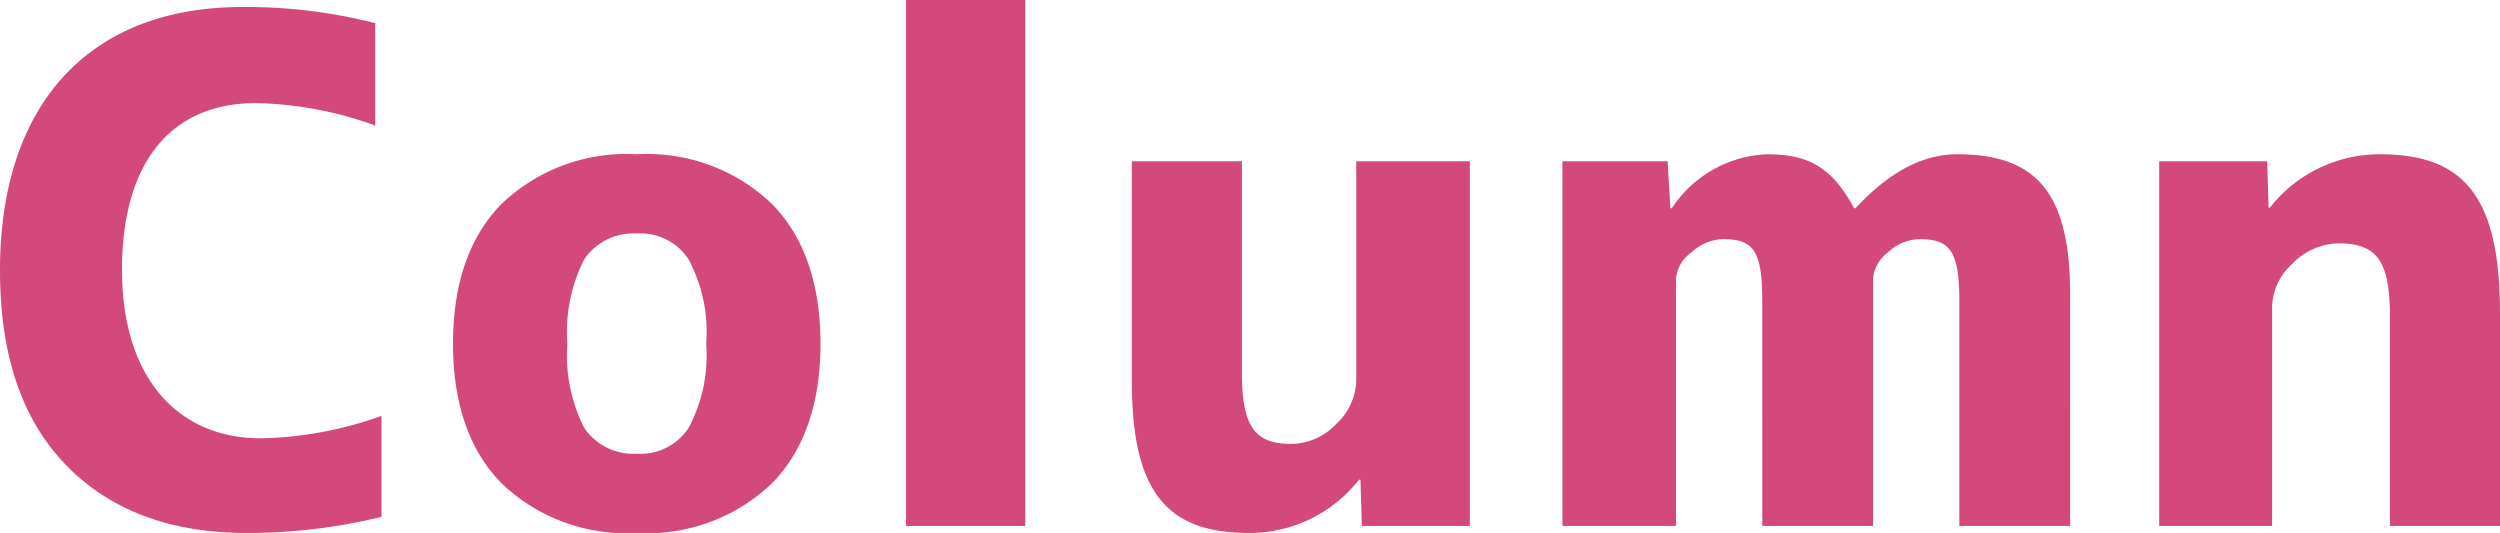 <svg xmlns="http://www.w3.org/2000/svg" width="142.6" height="30.4" viewBox="0 0 142.6 30.4">
  <path id="パス_3210" data-name="パス 3210" d="M8.2-14.6c0-6.2,2.84-9.52,7.64-9.52a21.109,21.109,0,0,1,6.8,1.28v-5.84a29.75,29.75,0,0,0-7.6-.92c-8.68,0-13.8,5.52-13.8,15C1.24-9.76,2.48-6.08,5-3.48S10.96.4,15.32.4A32.054,32.054,0,0,0,23-.52V-6.28A21.366,21.366,0,0,1,16.12-5C11.32-5,8.2-8.52,8.2-14.6Zm26.36,9a9.186,9.186,0,0,1-.96-4.8,9.186,9.186,0,0,1,.96-4.8,3.38,3.38,0,0,1,3-1.48,3.267,3.267,0,0,1,2.96,1.48,8.76,8.76,0,0,1,1,4.8,8.76,8.76,0,0,1-1,4.8,3.267,3.267,0,0,1-2.96,1.48A3.38,3.38,0,0,1,34.56-5.6ZM29.84-18.36C28-16.48,27.08-13.8,27.08-10.4S28-4.32,29.84-2.44A10.3,10.3,0,0,0,37.56.4a10.3,10.3,0,0,0,7.72-2.84C47.12-4.32,48.04-7,48.04-10.4s-.92-6.08-2.76-7.96a10.3,10.3,0,0,0-7.72-2.84A10.3,10.3,0,0,0,29.84-18.36ZM52.92-30V0h6.8V-30ZM65.8-8.28c0,6.36,2,8.68,6.68,8.68a7.946,7.946,0,0,0,6.28-3.04h.08L78.92,0h6.16V-20.8H78.6V-8.28A3.508,3.508,0,0,1,77.44-5.8a3.56,3.56,0,0,1-2.56,1.12c-2.04,0-2.8-.96-2.8-4.04V-20.8H65.8Zm31.04-5.84a2.048,2.048,0,0,1,.88-1.48,2.731,2.731,0,0,1,1.8-.76c1.76,0,2.24.68,2.24,3.56V0h6.32V-14.12a2.118,2.118,0,0,1,.84-1.48,2.731,2.731,0,0,1,1.8-.76c1.76,0,2.28.68,2.28,3.56V0h6.32V-13.2c0-5.8-1.92-8-6.44-8-2,0-3.92,1.04-5.8,3.08H107c-1.24-2.28-2.52-3.08-4.96-3.08a6.824,6.824,0,0,0-5.44,3.08h-.08l-.16-2.68h-6V0h6.48Zm34,1.6A3.425,3.425,0,0,1,132-14.96a3.767,3.767,0,0,1,2.6-1.16c2.24,0,2.96,1,2.96,4.2V0h6.28V-12.12c0-6.6-2-9.08-6.84-9.08a7.946,7.946,0,0,0-6.28,3.04h-.08l-.08-2.64H124.4V0h6.44Z" transform="translate(-1.24 30)" fill="#d3497b"/>
</svg>
